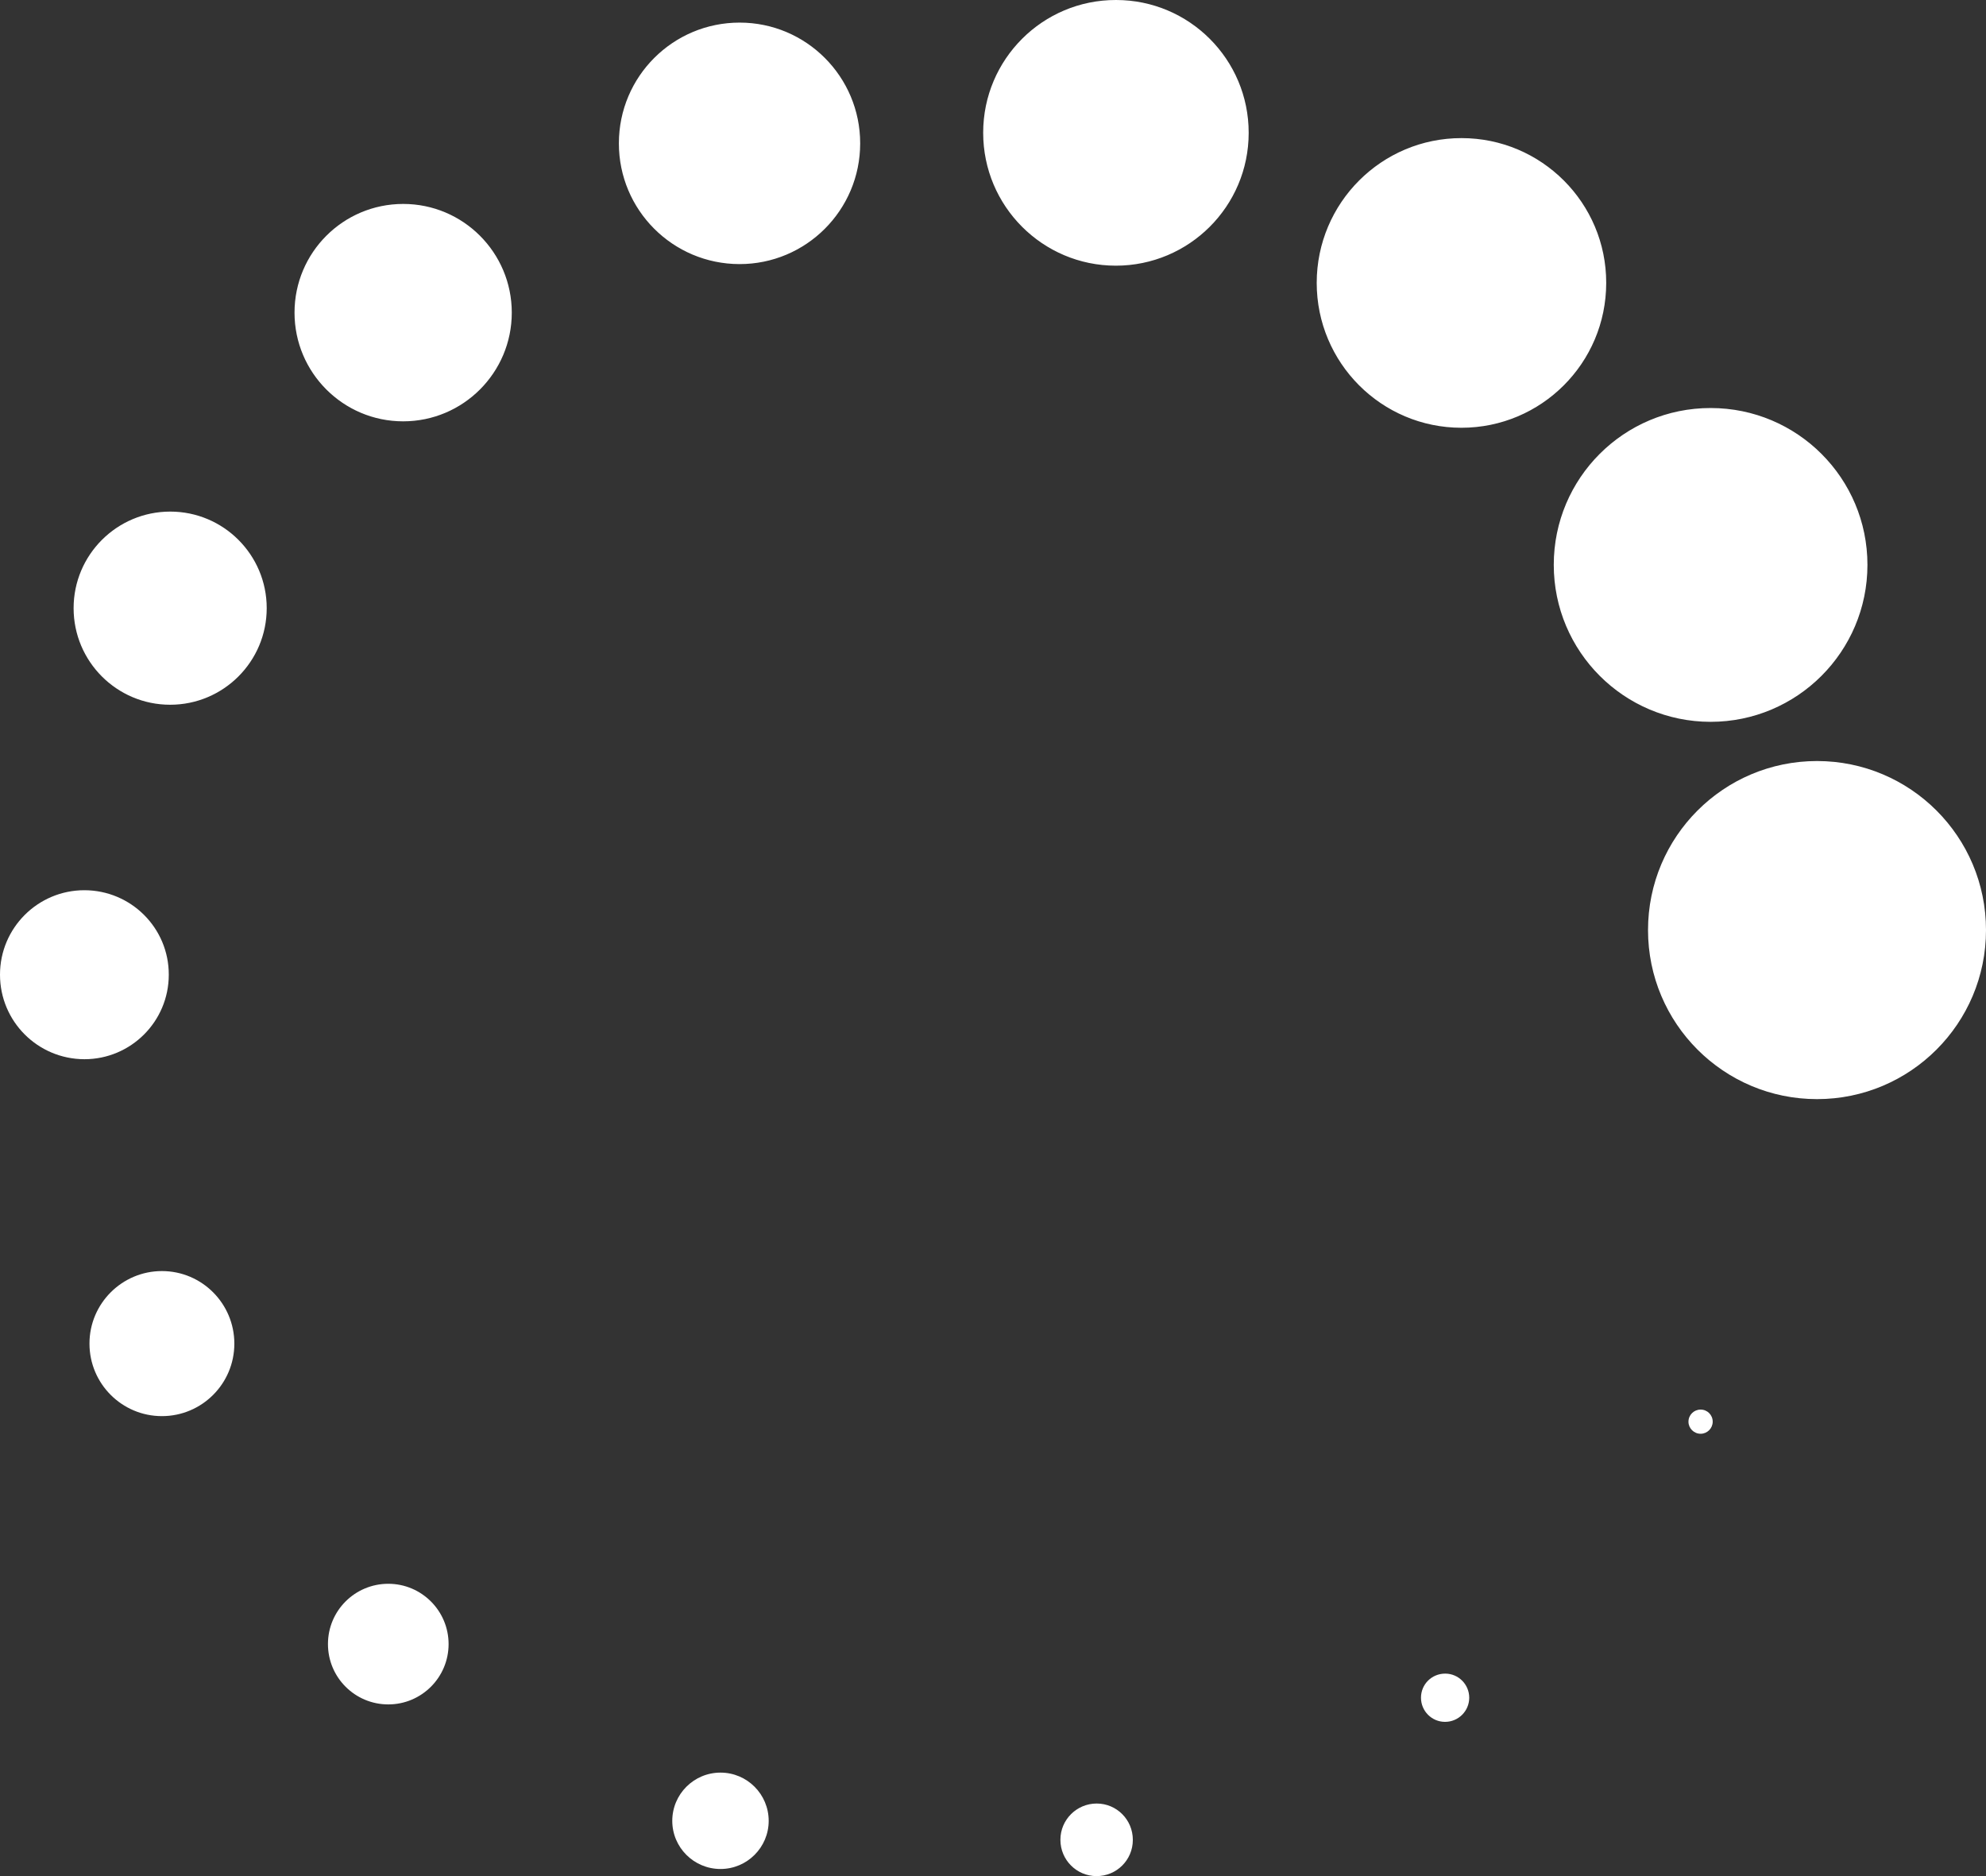 <?xml version="1.0" encoding="utf-8"?>
<!-- Generator: Adobe Illustrator 16.0.0, SVG Export Plug-In . SVG Version: 6.00 Build 0)  -->
<!DOCTYPE svg PUBLIC "-//W3C//DTD SVG 1.1//EN" "http://www.w3.org/Graphics/SVG/1.1/DTD/svg11.dtd">
<svg version="1.1" id="Capa_1" xmlns="http://www.w3.org/2000/svg" xmlns:xlink="http://www.w3.org/1999/xlink" x="0px" y="0px"
	 width="65.213px" height="61.591px" viewBox="0 0 65.213 61.591" enable-background="new 0 0 65.213 61.591" xml:space="preserve">
<rect x="0" y="0" width="65.213" height="61.591" fill="#333333" stroke="none"/>
<g>
	<path fill="#FFFFFF" d="M55.443,46.673c0,0.217,0.18,0.396,0.399,0.396s0.397-0.18,0.397-0.396c0-0.223-0.178-0.398-0.397-0.398
		S55.443,46.451,55.443,46.673z M46.66,55.734c0,0.439,0.354,0.793,0.79,0.793c0.438,0,0.792-0.354,0.794-0.789c0,0,0,0,0-0.004
		c0-0.436-0.354-0.791-0.789-0.791C47.015,54.943,46.66,55.292,46.66,55.734L46.66,55.734z M34.82,60.4
		c0,0.658,0.531,1.191,1.188,1.191c0.657,0,1.19-0.529,1.19-1.188c0-0.004,0-0.004,0-0.004c0-0.658-0.529-1.191-1.187-1.191
		c-0.658,0-1.191,0.533-1.191,1.188C34.82,60.4,34.82,60.4,34.82,60.4z M22.075,59.777c0,0.871,0.708,1.58,1.584,1.58
		c0.873,0,1.582-0.709,1.582-1.58c0-0.875-0.709-1.584-1.582-1.584C22.783,58.193,22.075,58.902,22.075,59.777z M10.769,53.974
		c0,1.094,0.886,1.98,1.981,1.98c1.093,0,1.98-0.887,1.98-1.98l0,0c0-1.094-0.888-1.98-1.98-1.98c-1.094,0-1.981,0.883-1.981,1.977
		V53.974z M2.938,44.111c0,1.311,1.063,2.379,2.379,2.379c1.312,0,2.378-1.064,2.378-2.379l0,0c0-1.314-1.063-2.383-2.378-2.383
		c-1.312,0-2.379,1.068-2.379,2.379C2.938,44.107,2.938,44.107,2.938,44.111z M0,31.998c0,1.533,1.238,2.771,2.771,2.775
		c1.53,0,2.771-1.242,2.771-2.773c0-0.002,0-0.002,0-0.002c0.003-1.531-1.238-2.771-2.771-2.773C1.242,29.225,0,30.465,0,31.996
		C0,31.998,0,31.998,0,31.998z M2.417,19.965c0,1.751,1.419,3.171,3.17,3.171s3.171-1.42,3.171-3.171l0,0
		c0-1.75-1.418-3.17-3.168-3.17C3.839,16.795,2.417,18.215,2.417,19.965L2.417,19.965z M9.671,10.264
		c0,1.969,1.597,3.568,3.567,3.568s3.567-1.598,3.567-3.568l0,0c0-1.973-1.597-3.569-3.565-3.569c-1.973,0-3.569,1.597-3.569,3.567
		V10.264z M20.322,4.705c-0.002,2.19,1.77,3.962,3.96,3.965c2.187,0.002,3.963-1.772,3.963-3.961c0,0,0-0.002,0-0.004
		c0-2.187-1.772-3.963-3.958-3.963c-2.191,0-3.963,1.772-3.965,3.959C20.322,4.705,20.322,4.705,20.322,4.705z M32.284,4.359
		c0,2.408,1.949,4.361,4.354,4.363c2.408,0,4.362-1.949,4.364-4.355c0-0.004,0-0.004,0-0.008C41.003,1.953,39.054,0,36.647,0
		c-2.408-0.005-4.361,1.947-4.363,4.354C32.284,4.357,32.284,4.359,32.284,4.359z M43.236,9.286c0,2.626,2.126,4.757,4.752,4.757
		c2.624,0,4.752-2.126,4.754-4.752c0,0,0,0,0-0.005c0.003-2.621-2.126-4.752-4.75-4.752c-2.625-0.002-4.754,2.126-4.756,4.75
		C43.236,9.286,43.236,9.286,43.236,9.286z M51.02,18.543c0,2.846,2.307,5.152,5.149,5.154c2.844,0,5.149-2.306,5.151-5.149
		c0-0.003,0-0.005,0-0.005c0-2.844-2.303-5.148-5.148-5.148C53.326,13.392,51.02,15.697,51.02,18.543L51.02,18.543z M54.115,30.533
		c0,3.066,2.485,5.55,5.549,5.55s5.549-2.484,5.549-5.55l0,0c0-3.066-2.485-5.549-5.549-5.549S54.115,27.467,54.115,30.533z"/>
</g>
</svg>
